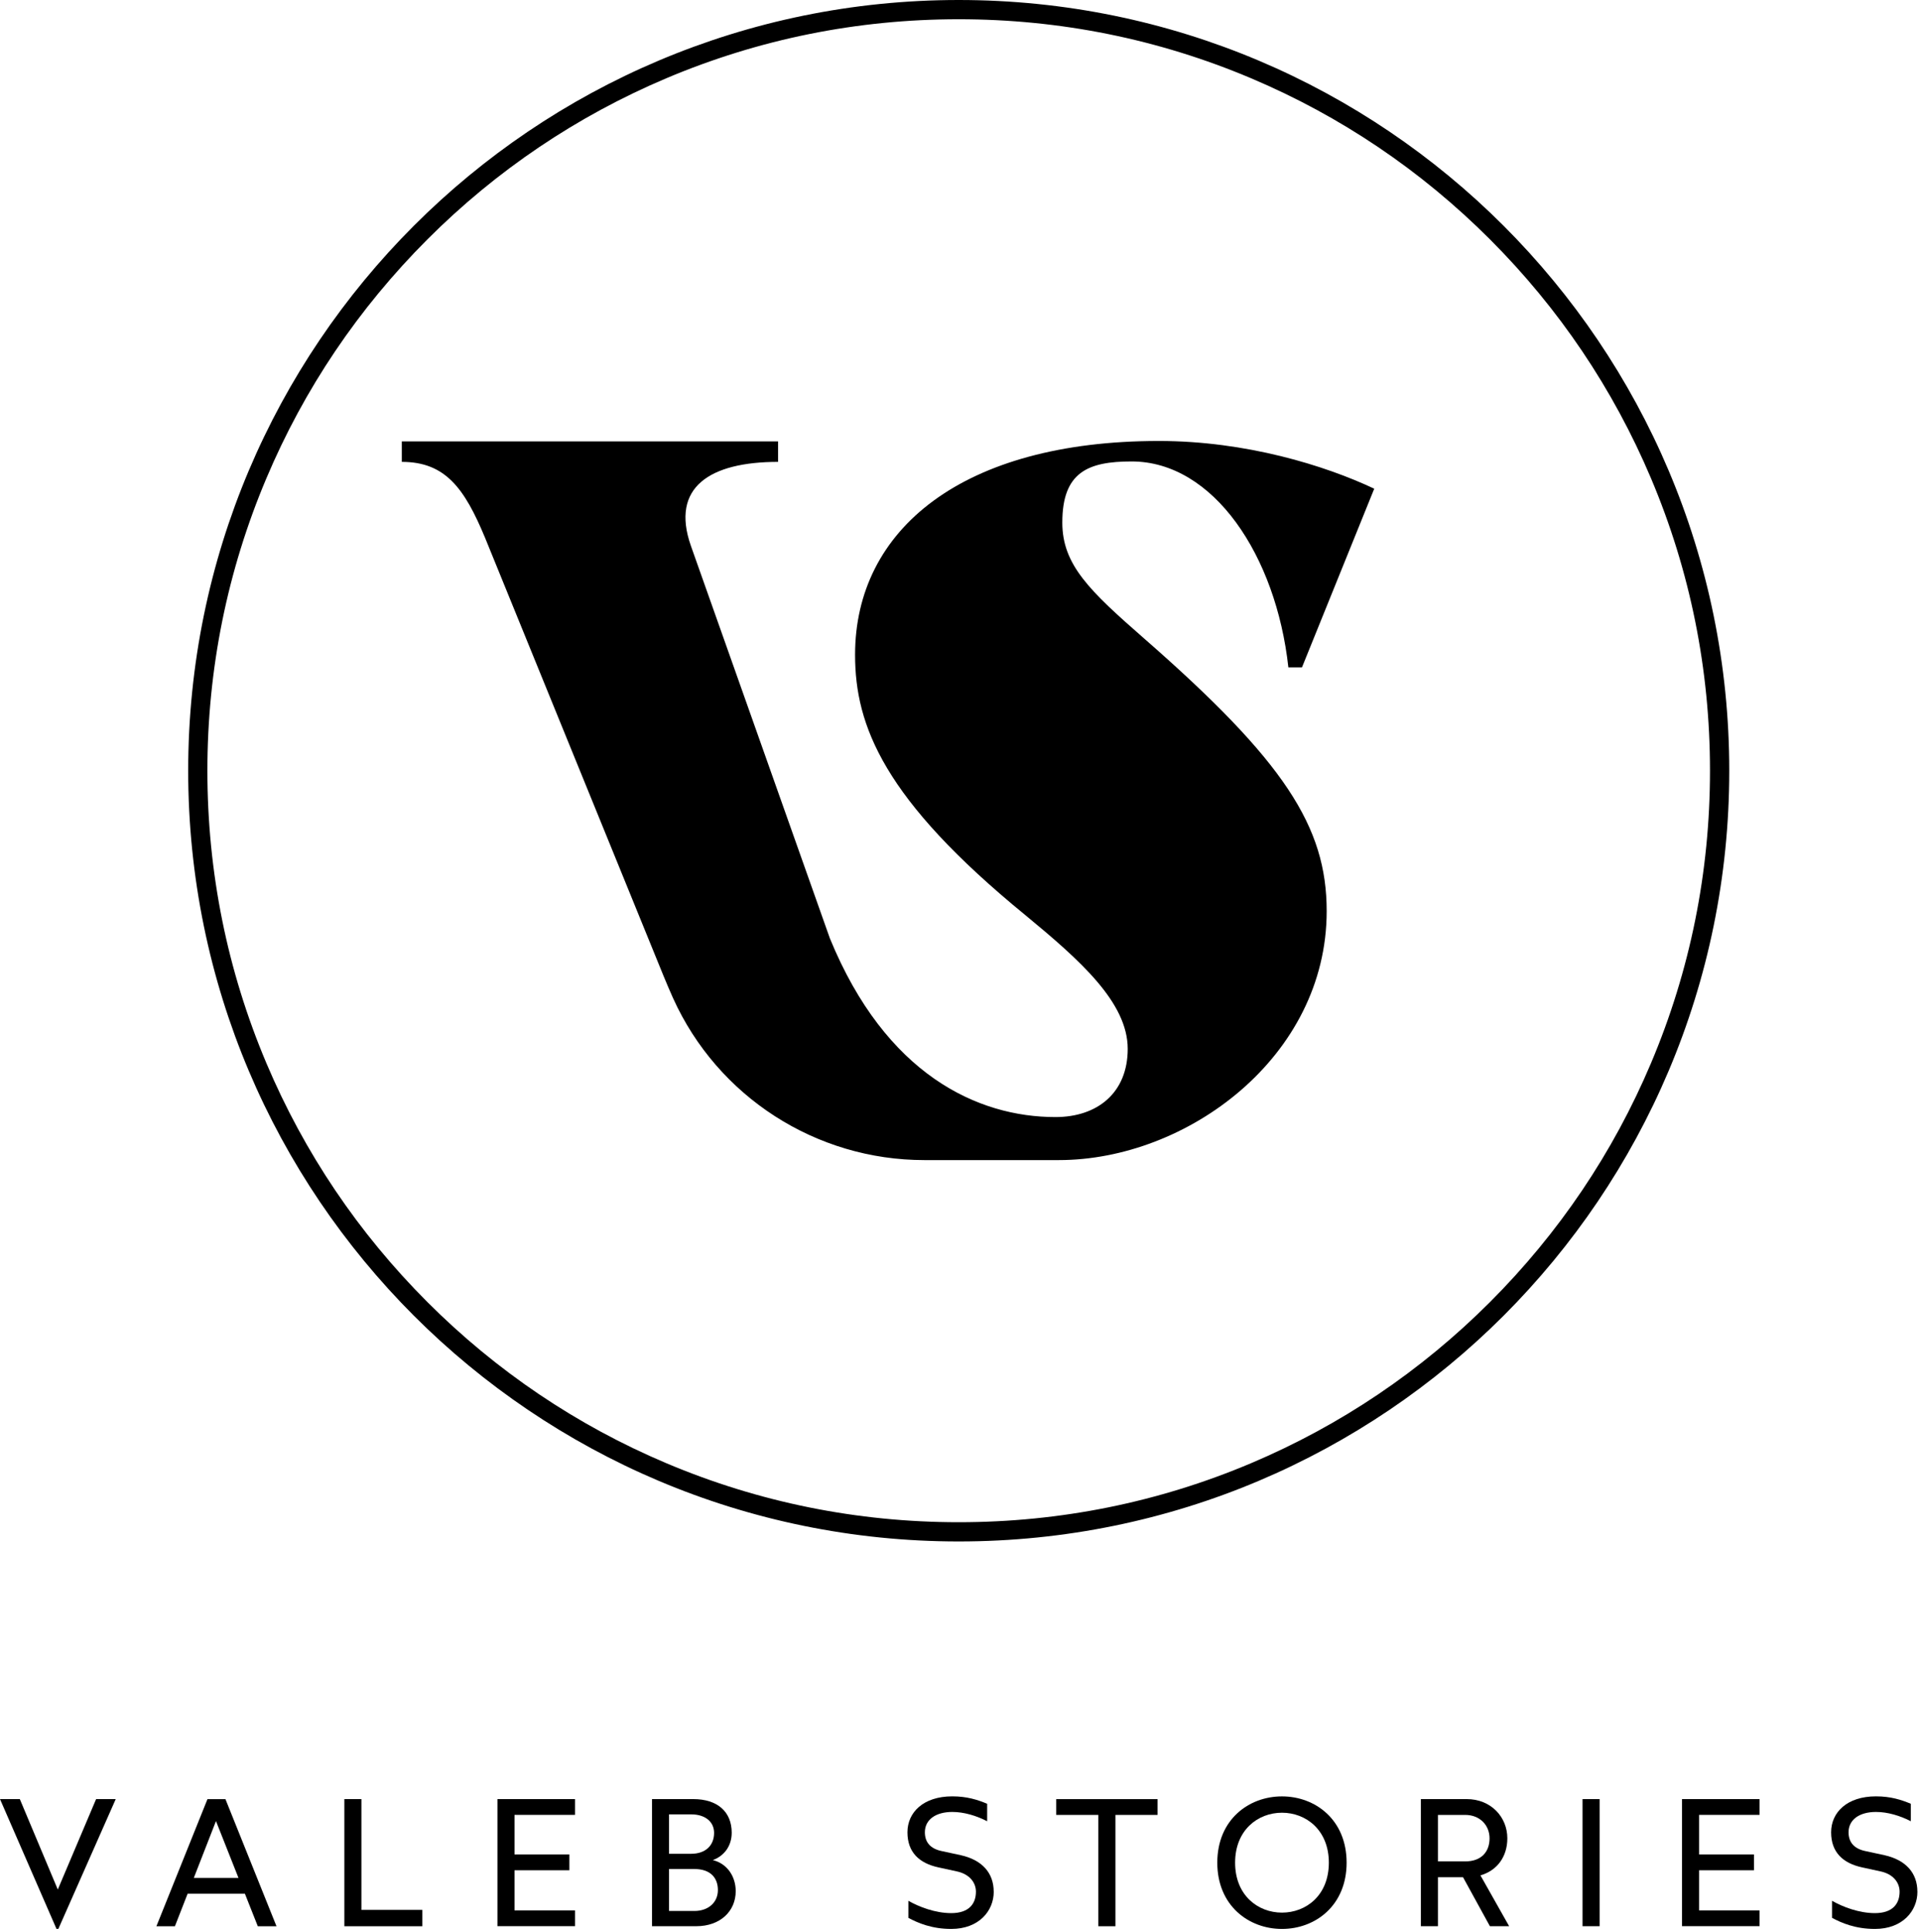 <svg xmlns="http://www.w3.org/2000/svg" fill="none" viewBox="0 0 499 502" height="502" width="499">
<g clip-path="url(#clip0_1_37)">
<path fill="black" d="M249.16 5C275.52 5 301.09 10.16 325.16 20.34C348.41 30.17 369.29 44.25 387.23 62.19C405.17 80.13 419.24 101.01 429.08 124.26C439.26 148.33 444.42 173.9 444.42 200.26C444.42 226.62 439.26 252.19 429.08 276.26C419.25 299.51 405.17 320.39 387.23 338.33C369.29 356.27 348.41 370.34 325.16 380.18C301.09 390.36 275.52 395.52 249.16 395.52C222.8 395.52 197.23 390.36 173.16 380.18C149.91 370.35 129.03 356.27 111.09 338.33C93.15 320.39 79.08 299.51 69.24 276.26C59.06 252.19 53.9 226.62 53.9 200.26C53.9 173.9 59.06 148.33 69.24 124.26C79.07 101.01 93.15 80.13 111.09 62.19C129.03 44.25 149.91 30.18 173.16 20.34C197.23 10.16 222.8 5 249.16 5ZM249.16 0C138.56 0 48.91 89.66 48.91 200.26C48.91 310.86 138.57 400.52 249.17 400.52C359.77 400.52 449.43 310.86 449.43 200.26C449.43 89.66 359.76 0 249.16 0Z"></path>
<path fill="black" d="M297.35 165.9C283.18 153.5 276.09 146.77 276.09 135.78C276.09 122.67 282.76 119.9 294.1 119.9C315.36 119.9 331.65 144.35 334.84 173.4H338.38L357.16 126.98C344.4 120.96 323.86 114.58 301.18 114.58C250.16 114.58 222.23 137.55 222.23 170.14C222.23 188.56 229.67 207.7 266.52 237.81C280.69 249.5 293.09 260.48 293.09 272.53C293.09 283.87 285.3 290.25 274.31 290.25C254.12 290.25 230.21 279.26 215.69 243.83L179.55 141.8C174.23 126.57 184.51 120.01 202.22 120.01V114.69H104.43V120.01C115.77 120.01 120.73 126.92 126.04 139.67L172.44 253.55C173.24 255.5 174.07 257.44 174.93 259.36C186.52 285 212.1 301.43 240.23 301.43H275.18C308.47 301.43 344.8 274.65 344.8 236.74C344.8 214.78 333.82 197.77 297.33 165.88L297.35 165.9Z"></path>
<path fill="black" d="M0 467.46H5.15L15.02 490.96L24.98 467.46H30.08L15.16 501.2H14.69L0 467.46Z"></path>
<path fill="black" d="M63.63 492.05H48.76L45.46 500.5H40.65L53.92 467.47H58.59L71.86 500.5H67L63.65 492.05H63.63ZM61.98 487.94L56.13 473.17L50.37 487.94H61.98Z"></path>
<path fill="black" d="M89.49 467.46H93.93V496.25H109.75V500.5H89.5V467.47H89.49V467.46Z"></path>
<path fill="black" d="M129.28 467.46H149.44V471.56H133.72V481.85H147.98V485.95H133.72V496.38H149.44V500.48H129.28V467.45V467.46Z"></path>
<path fill="black" d="M169.44 467.46H180.16C186.53 467.46 190.17 470.81 190.17 476.19C190.17 479.68 188.19 482.23 185.26 483.31C189.08 484.25 191.21 487.65 191.21 491.38C191.21 496.67 187.1 500.49 180.97 500.49H169.45V467.46H169.44ZM179.64 481.67C183.37 481.67 185.59 479.5 185.59 476.24C185.59 473.36 183.28 471.43 179.64 471.43H173.88V481.67H179.64ZM180.49 496.53C184.03 496.53 186.58 494.36 186.58 491.1C186.58 487.84 184.55 485.63 180.49 485.63H173.88V496.53H180.49Z"></path>
<path fill="black" d="M258.27 491.53C258.27 496.53 254.4 501.2 247.22 501.2C242.17 501.2 238.53 499.64 236.08 498.32V493.88C238.86 495.48 243.11 497.09 247.22 497.09C251.85 497.09 253.64 494.64 253.64 491.52C253.64 489.16 251.99 486.94 248.64 486.24L243.87 485.2C238.91 484.12 235.84 481.28 235.84 476.09C235.84 470.9 239.99 466.75 247.5 466.75C251.32 466.75 254.11 467.65 256.56 468.68V473.21C253.77 471.79 250.57 470.8 247.5 470.8C243.16 470.8 240.37 472.83 240.37 476.09C240.37 478.69 241.83 480.34 244.67 480.95L249.67 482.03C255.24 483.26 258.26 486.65 258.26 491.51V491.53H258.27Z"></path>
<path fill="black" d="M285.46 471.57H274.51V467.47H300.85V471.57H289.9V500.5H285.46V471.57Z"></path>
<path fill="black" d="M316.37 483.98C316.37 472.8 324.54 466.76 333.18 466.76C341.82 466.76 349.98 472.8 349.98 483.98C349.98 495.16 341.81 501.2 333.18 501.2C324.55 501.2 316.37 495.16 316.37 483.98ZM345.36 483.98C345.36 475.49 339.41 471 333.18 471C326.95 471 321 475.48 321 483.98C321 492.48 326.95 496.96 333.18 496.96C339.41 496.96 345.36 492.52 345.36 483.98Z"></path>
<path fill="black" d="M387.22 500.49L380.23 487.75H373.72V500.49H369.28V467.46H381.18C387.51 467.46 391.75 472.13 391.75 477.65C391.75 482.46 389.06 486.05 384.76 487.28L392.22 500.49H387.22ZM373.72 483.65H380.8C385.05 483.65 387.13 481.1 387.13 477.66C387.13 474.22 384.58 471.57 380.8 471.57H373.72V483.65Z"></path>
<path fill="black" d="M411.29 467.46H415.73V500.49H411.29V467.46Z"></path>
<path fill="black" d="M437.15 467.46H457.31V471.56H441.59V481.85H455.85V485.95H441.59V496.38H457.31V500.48H437.15V467.45V467.46Z"></path>
<path fill="black" d="M498.33 491.53C498.33 496.53 494.46 501.2 487.28 501.2C482.23 501.2 478.59 499.64 476.14 498.32V493.88C478.92 495.48 483.17 497.09 487.28 497.09C491.91 497.09 493.7 494.64 493.7 491.52C493.7 489.16 492.05 486.94 488.7 486.24L483.93 485.2C478.97 484.12 475.9 481.28 475.9 476.09C475.9 470.9 480.05 466.75 487.56 466.75C491.38 466.75 494.17 467.65 496.62 468.68V473.21C493.84 471.79 490.63 470.8 487.56 470.8C483.22 470.8 480.43 472.83 480.43 476.09C480.43 478.69 481.89 480.34 484.73 480.95L489.73 482.03C495.3 483.26 498.32 486.65 498.32 491.51V491.53H498.33Z"></path>
</g>
<defs>
<clipPath id="clip0_1_37">
<rect fill="white" height="501.2" width="498.33"></rect>
</clipPath>
</defs>
</svg>
